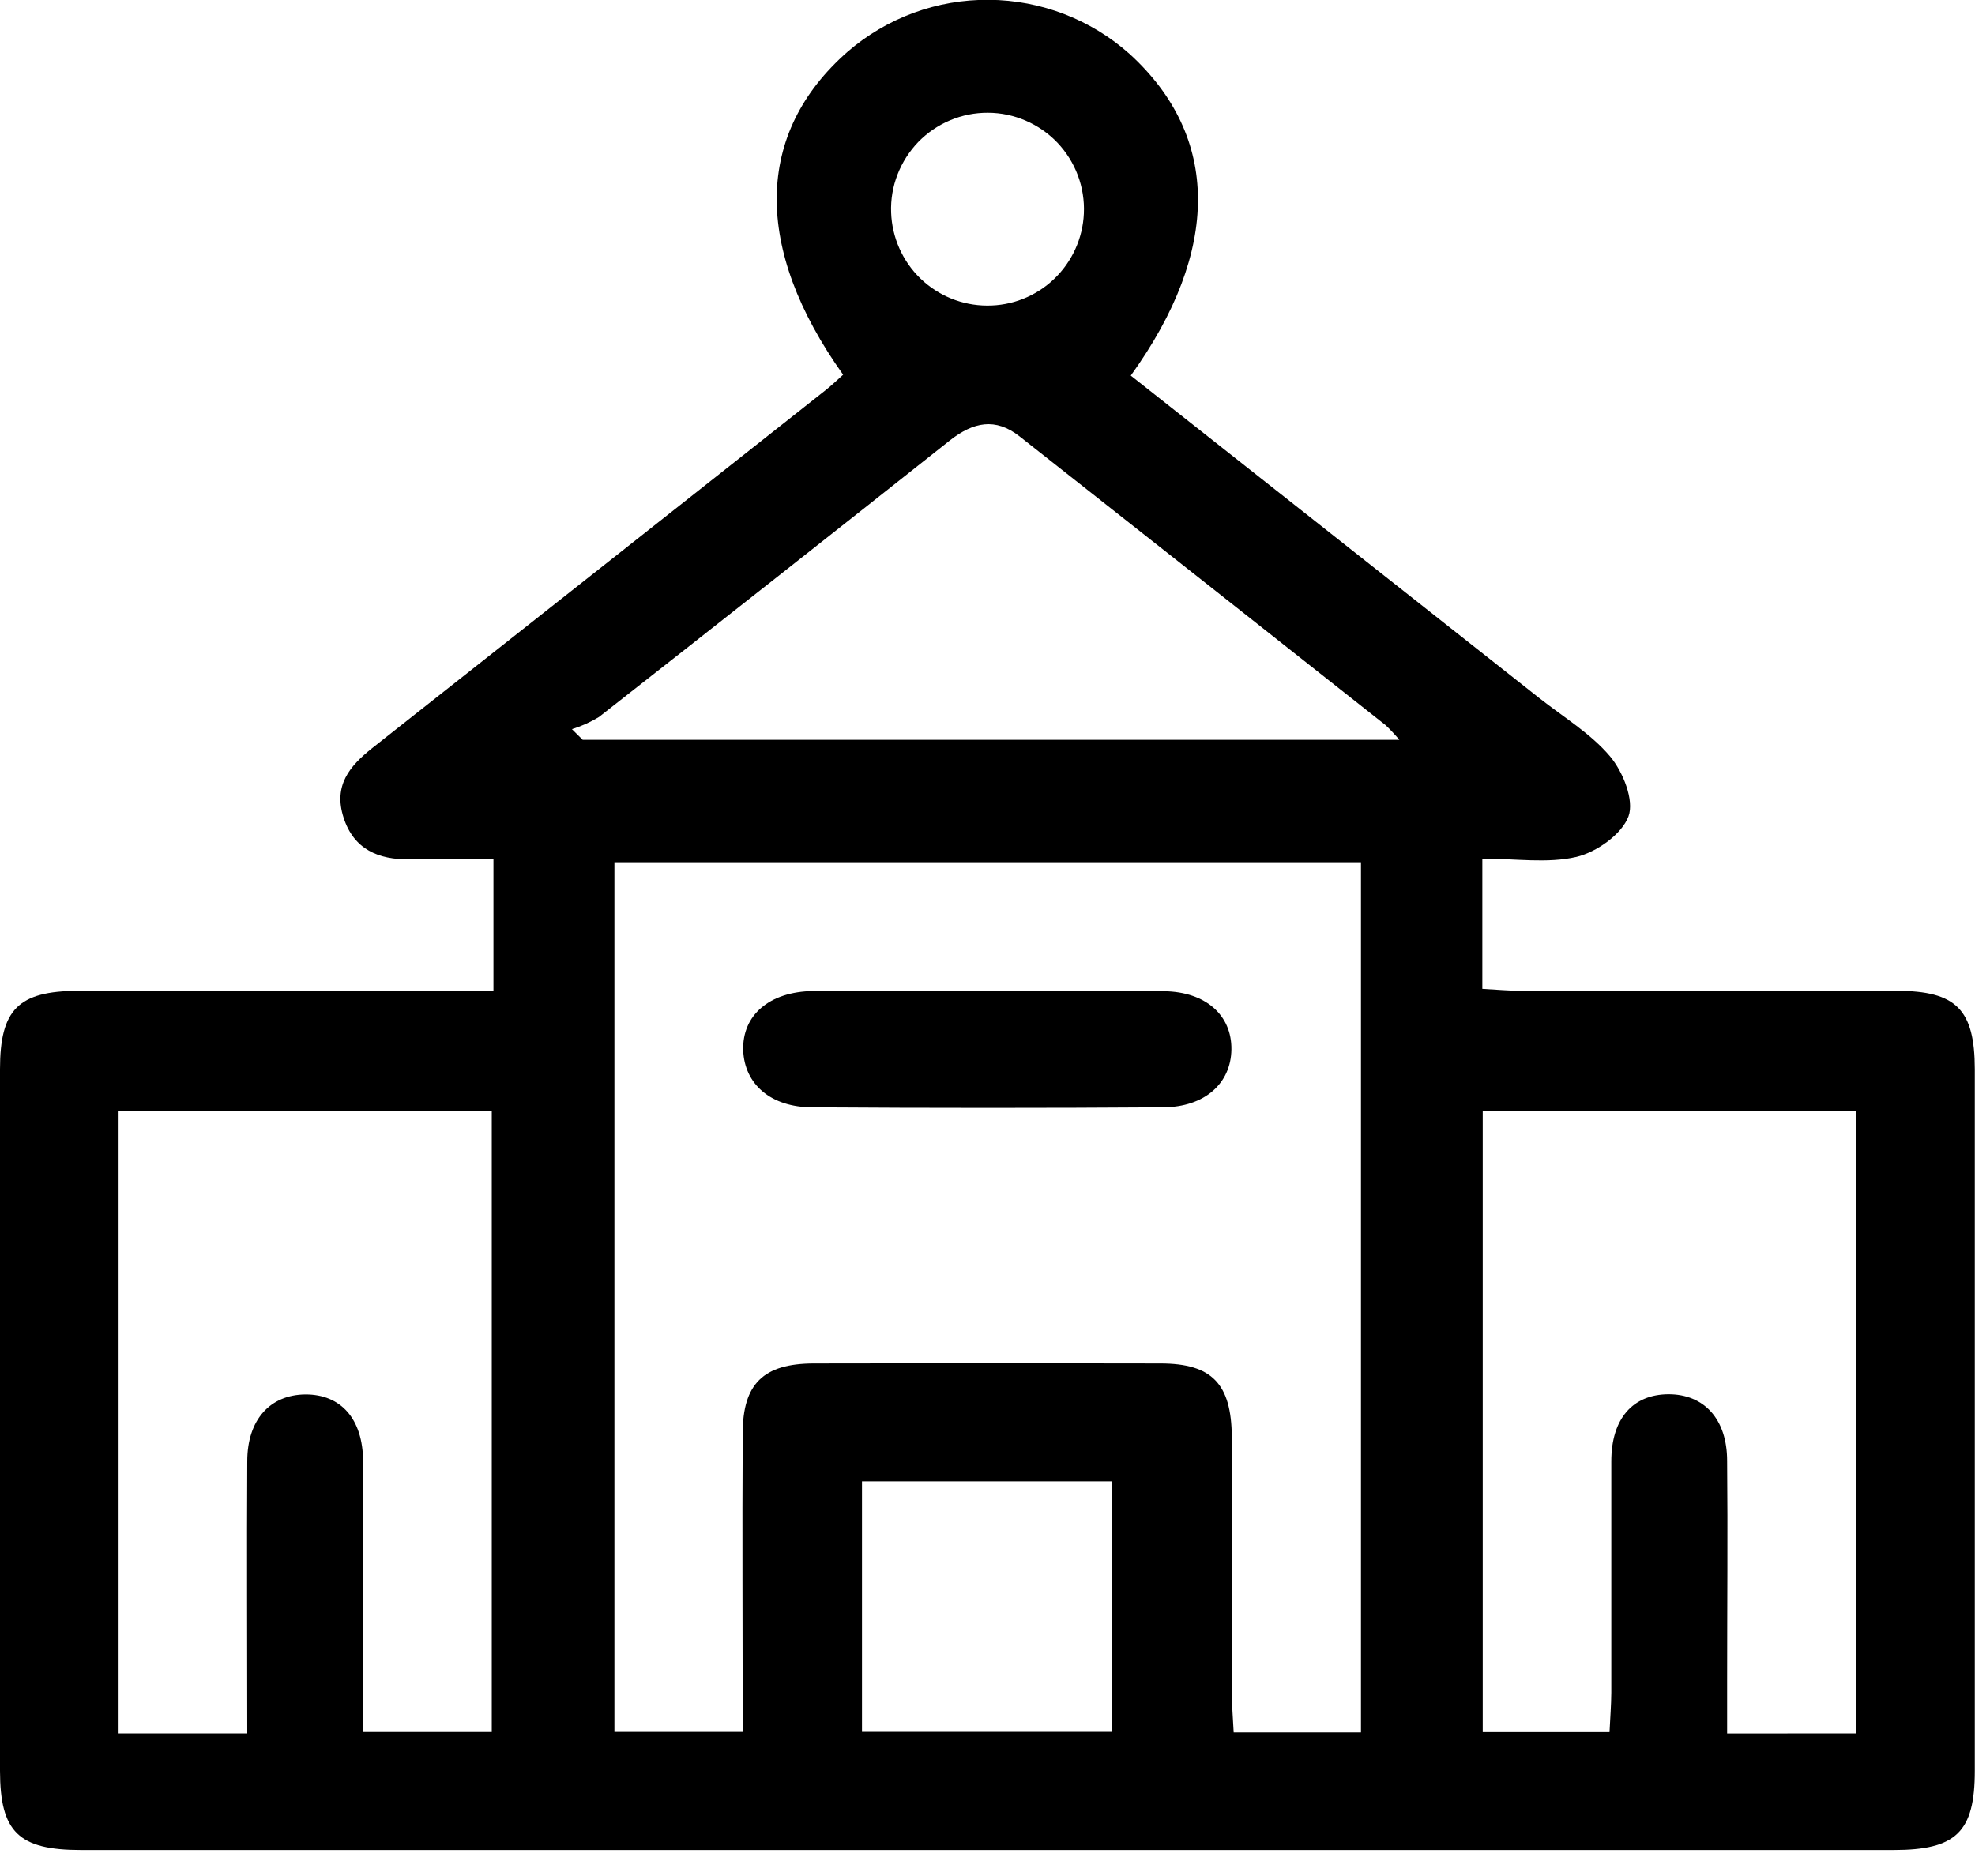 <svg width="20" height="19" viewBox="0 0 20 19" fill="none" xmlns="http://www.w3.org/2000/svg">
<g clip-path="url(#clip0_511_3341)">
<path d="M4.997 10.039V8.703C4.706 8.703 4.426 8.703 4.146 8.703C3.834 8.708 3.582 8.603 3.479 8.28C3.375 7.956 3.539 7.76 3.769 7.577C5.302 6.368 6.833 5.158 8.365 3.948C8.425 3.9 8.481 3.846 8.538 3.795C7.625 2.514 7.643 1.349 8.583 0.524C8.981 0.18 9.49 -0.007 10.016 -0.002C10.541 0.002 11.048 0.197 11.44 0.547C12.356 1.383 12.364 2.536 11.451 3.804L15.584 7.067C15.829 7.261 16.107 7.427 16.304 7.66C16.436 7.817 16.551 8.106 16.491 8.268C16.423 8.451 16.168 8.63 15.963 8.679C15.669 8.747 15.347 8.696 15.011 8.696V10.015C15.146 10.022 15.282 10.035 15.419 10.035C16.681 10.035 17.944 10.035 19.207 10.035C19.812 10.035 19.997 10.226 19.998 10.829C19.998 13.198 19.998 15.567 19.998 17.935C19.998 18.555 19.809 18.737 19.175 18.737H0.822C0.188 18.737 0.001 18.555 0 17.935C0 15.567 0 13.198 0 10.829C0 10.225 0.185 10.037 0.79 10.035C2.04 10.035 3.289 10.035 4.538 10.035L4.997 10.039ZM6.222 8.733V17.541H7.521C7.521 16.517 7.515 15.517 7.521 14.518C7.521 14.013 7.733 13.811 8.238 13.809C9.408 13.806 10.58 13.806 11.751 13.809C12.272 13.809 12.47 14.014 12.474 14.552C12.479 15.411 12.474 16.27 12.474 17.129C12.474 17.266 12.486 17.404 12.493 17.546H13.782V8.733H6.222ZM2.504 17.556C2.504 16.619 2.499 15.708 2.504 14.8C2.504 14.376 2.738 14.125 3.094 14.123C3.45 14.122 3.675 14.368 3.677 14.8C3.682 15.58 3.677 16.361 3.677 17.142V17.542H4.98V11.254H1.201V17.556H2.504ZM18.799 17.556V11.248H15.015V17.543H16.299C16.306 17.397 16.316 17.27 16.317 17.144C16.317 16.363 16.317 15.582 16.317 14.801C16.317 14.367 16.535 14.123 16.895 14.121C17.256 14.12 17.49 14.372 17.49 14.796C17.497 15.537 17.49 16.279 17.49 17.02V17.557L18.799 17.556ZM14.171 7.493C14.127 7.441 14.081 7.391 14.031 7.344C12.798 6.369 11.562 5.394 10.324 4.419C10.08 4.227 9.856 4.275 9.621 4.459C8.439 5.396 7.254 6.33 6.065 7.262C5.979 7.314 5.888 7.355 5.792 7.385L5.901 7.493H14.171ZM8.729 17.54H11.263V15.003H8.729V17.54ZM10.976 2.162C10.982 2.031 10.961 1.899 10.915 1.776C10.869 1.653 10.798 1.54 10.708 1.445C10.617 1.35 10.508 1.274 10.387 1.222C10.267 1.17 10.136 1.142 10.005 1.142C9.873 1.141 9.743 1.167 9.622 1.218C9.5 1.269 9.391 1.344 9.299 1.438C9.208 1.533 9.136 1.645 9.089 1.767C9.041 1.89 9.019 2.021 9.024 2.153C9.033 2.405 9.139 2.644 9.32 2.82C9.501 2.995 9.743 3.094 9.995 3.095C10.248 3.097 10.491 3 10.674 2.826C10.856 2.652 10.965 2.414 10.976 2.162Z" fill="black"/>
<path d="M10.034 10.039C10.619 10.039 11.205 10.033 11.79 10.039C12.211 10.045 12.474 10.283 12.47 10.628C12.466 10.972 12.2 11.212 11.78 11.215C10.597 11.223 9.413 11.223 8.228 11.215C7.806 11.215 7.539 10.981 7.526 10.637C7.516 10.282 7.79 10.043 8.235 10.037C8.837 10.034 9.436 10.039 10.034 10.039Z" fill="black"/>
</g>
<defs>
<clipPath id="clip0_511_3341">
<rect width="20" height="18.744" fill="white"/>
</clipPath>
</defs>
</svg>
